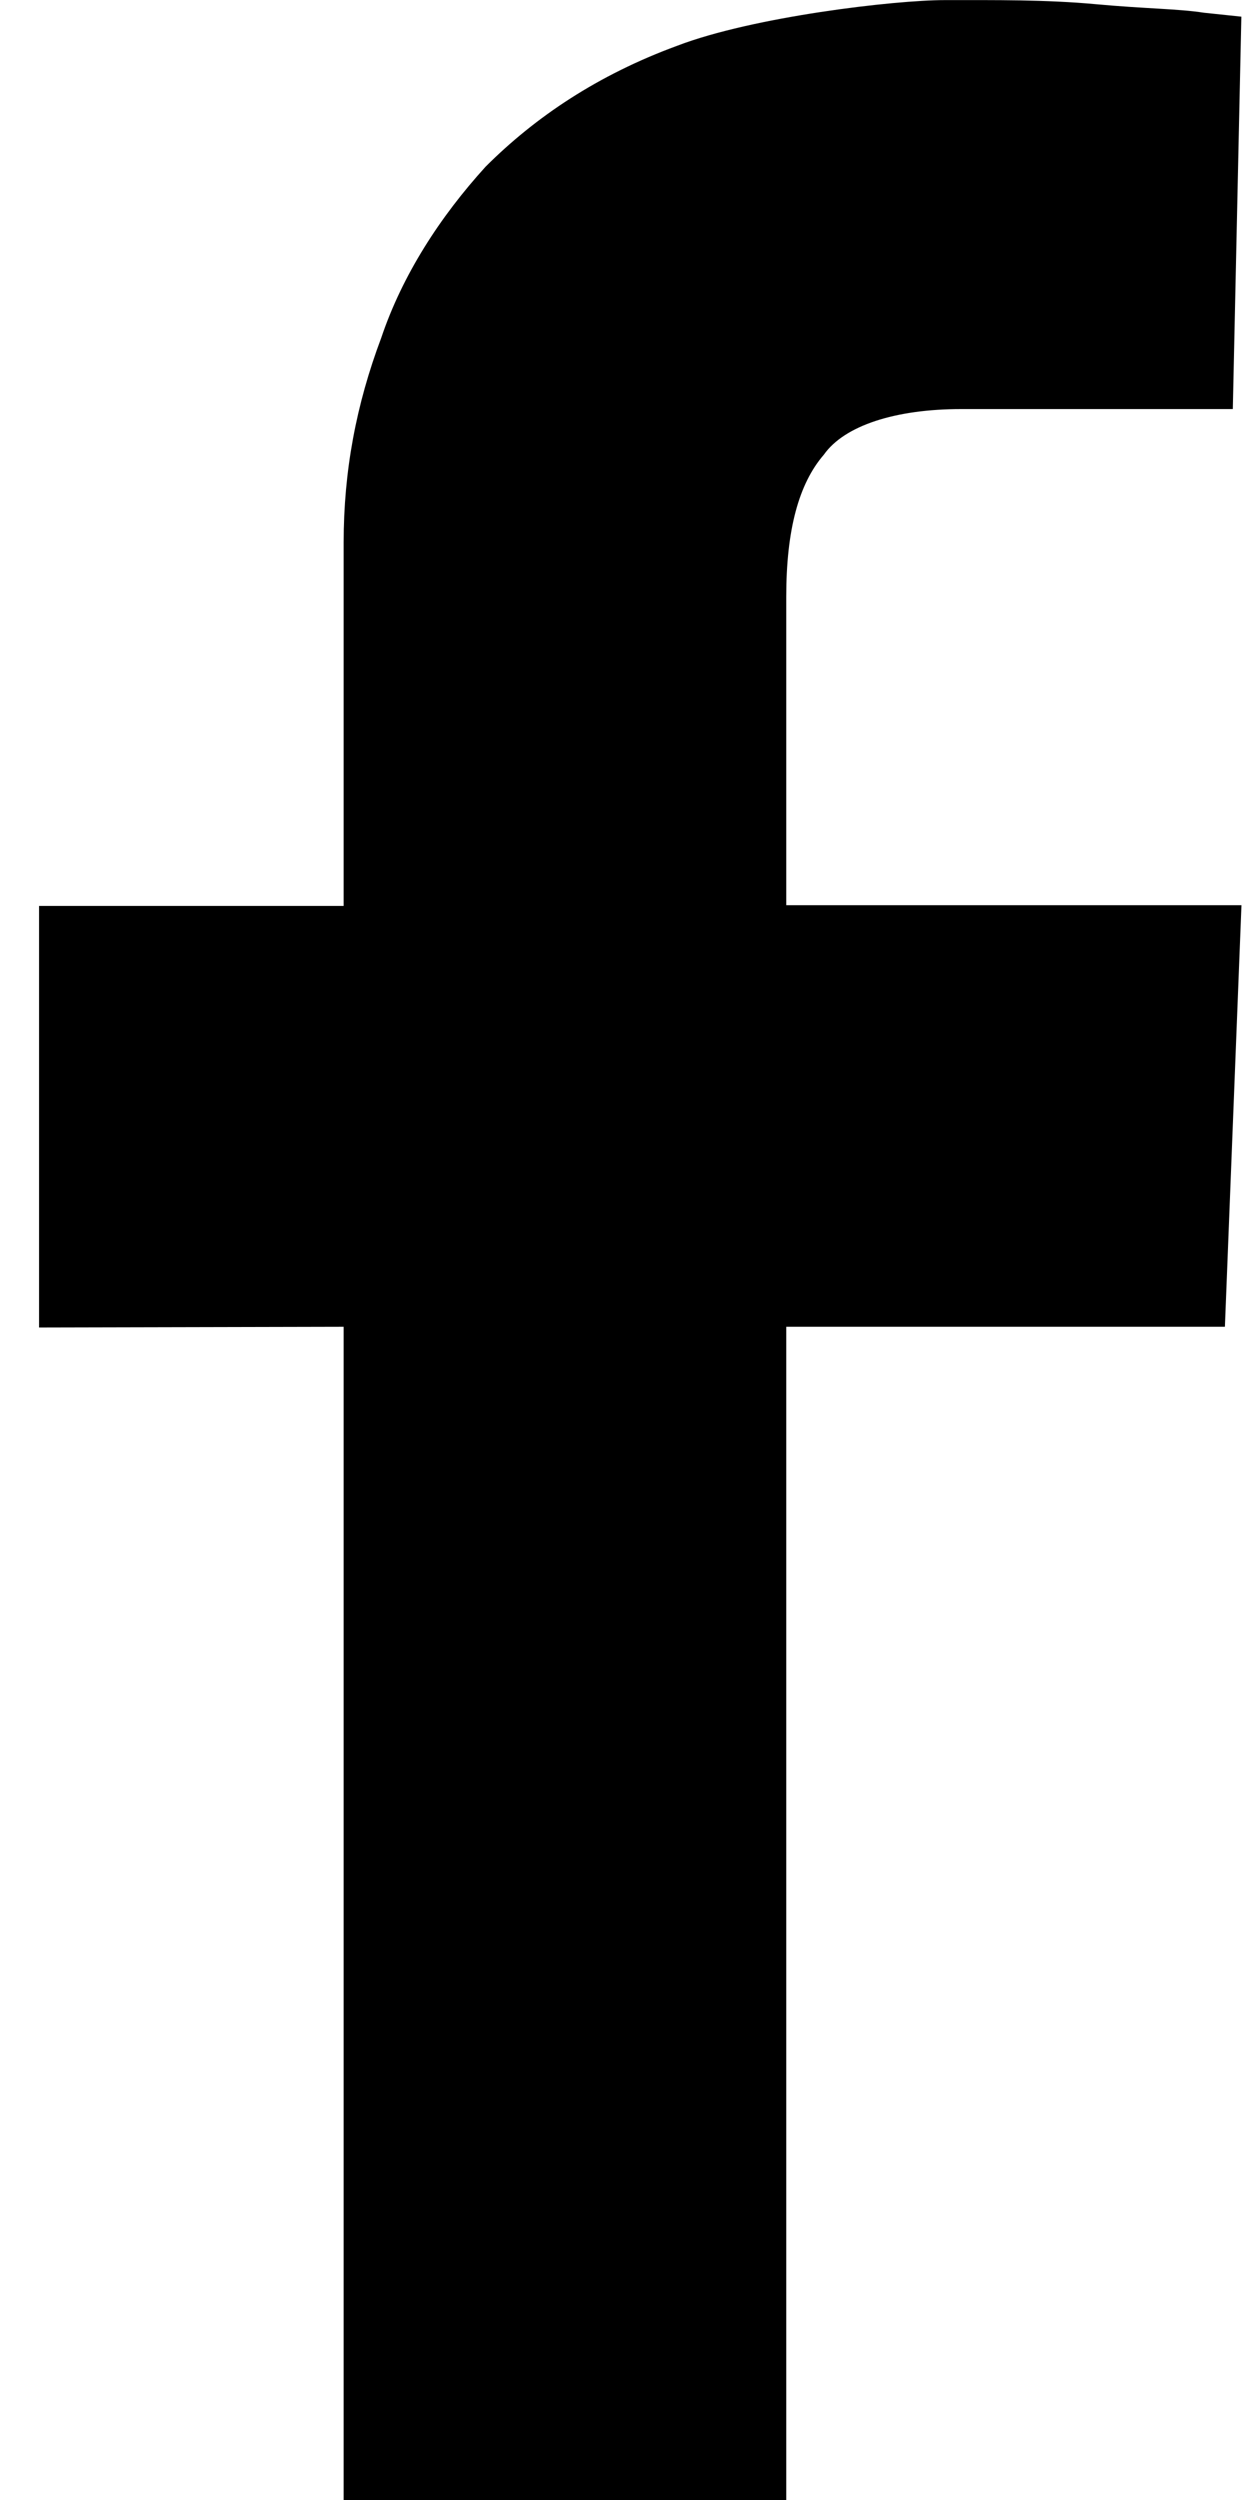 <svg height="24" viewBox="0 0 12 24" width="12" xmlns="http://www.w3.org/2000/svg"><path d="m9.299 12.737v11.263h4.249v-11.263h4.211l.159-4.047h-4.37v-2.962c0-.641.12-1.084.361-1.363.197-.279.684-.438 1.32-.438h2.606l.082-3.767-.361-.038c-.241-.038-.564-.038-1.04-.082-.476-.044-.964-.039-1.446-.039-.482 0-1.84.159-2.568.438-.761.279-1.363.684-1.84 1.161-.438.482-.799 1.04-1.002 1.643-.241.641-.361 1.281-.361 1.966v3.488h-2.924v4.047z" fill-rule="evenodd" transform="translate(-6)"/></svg>